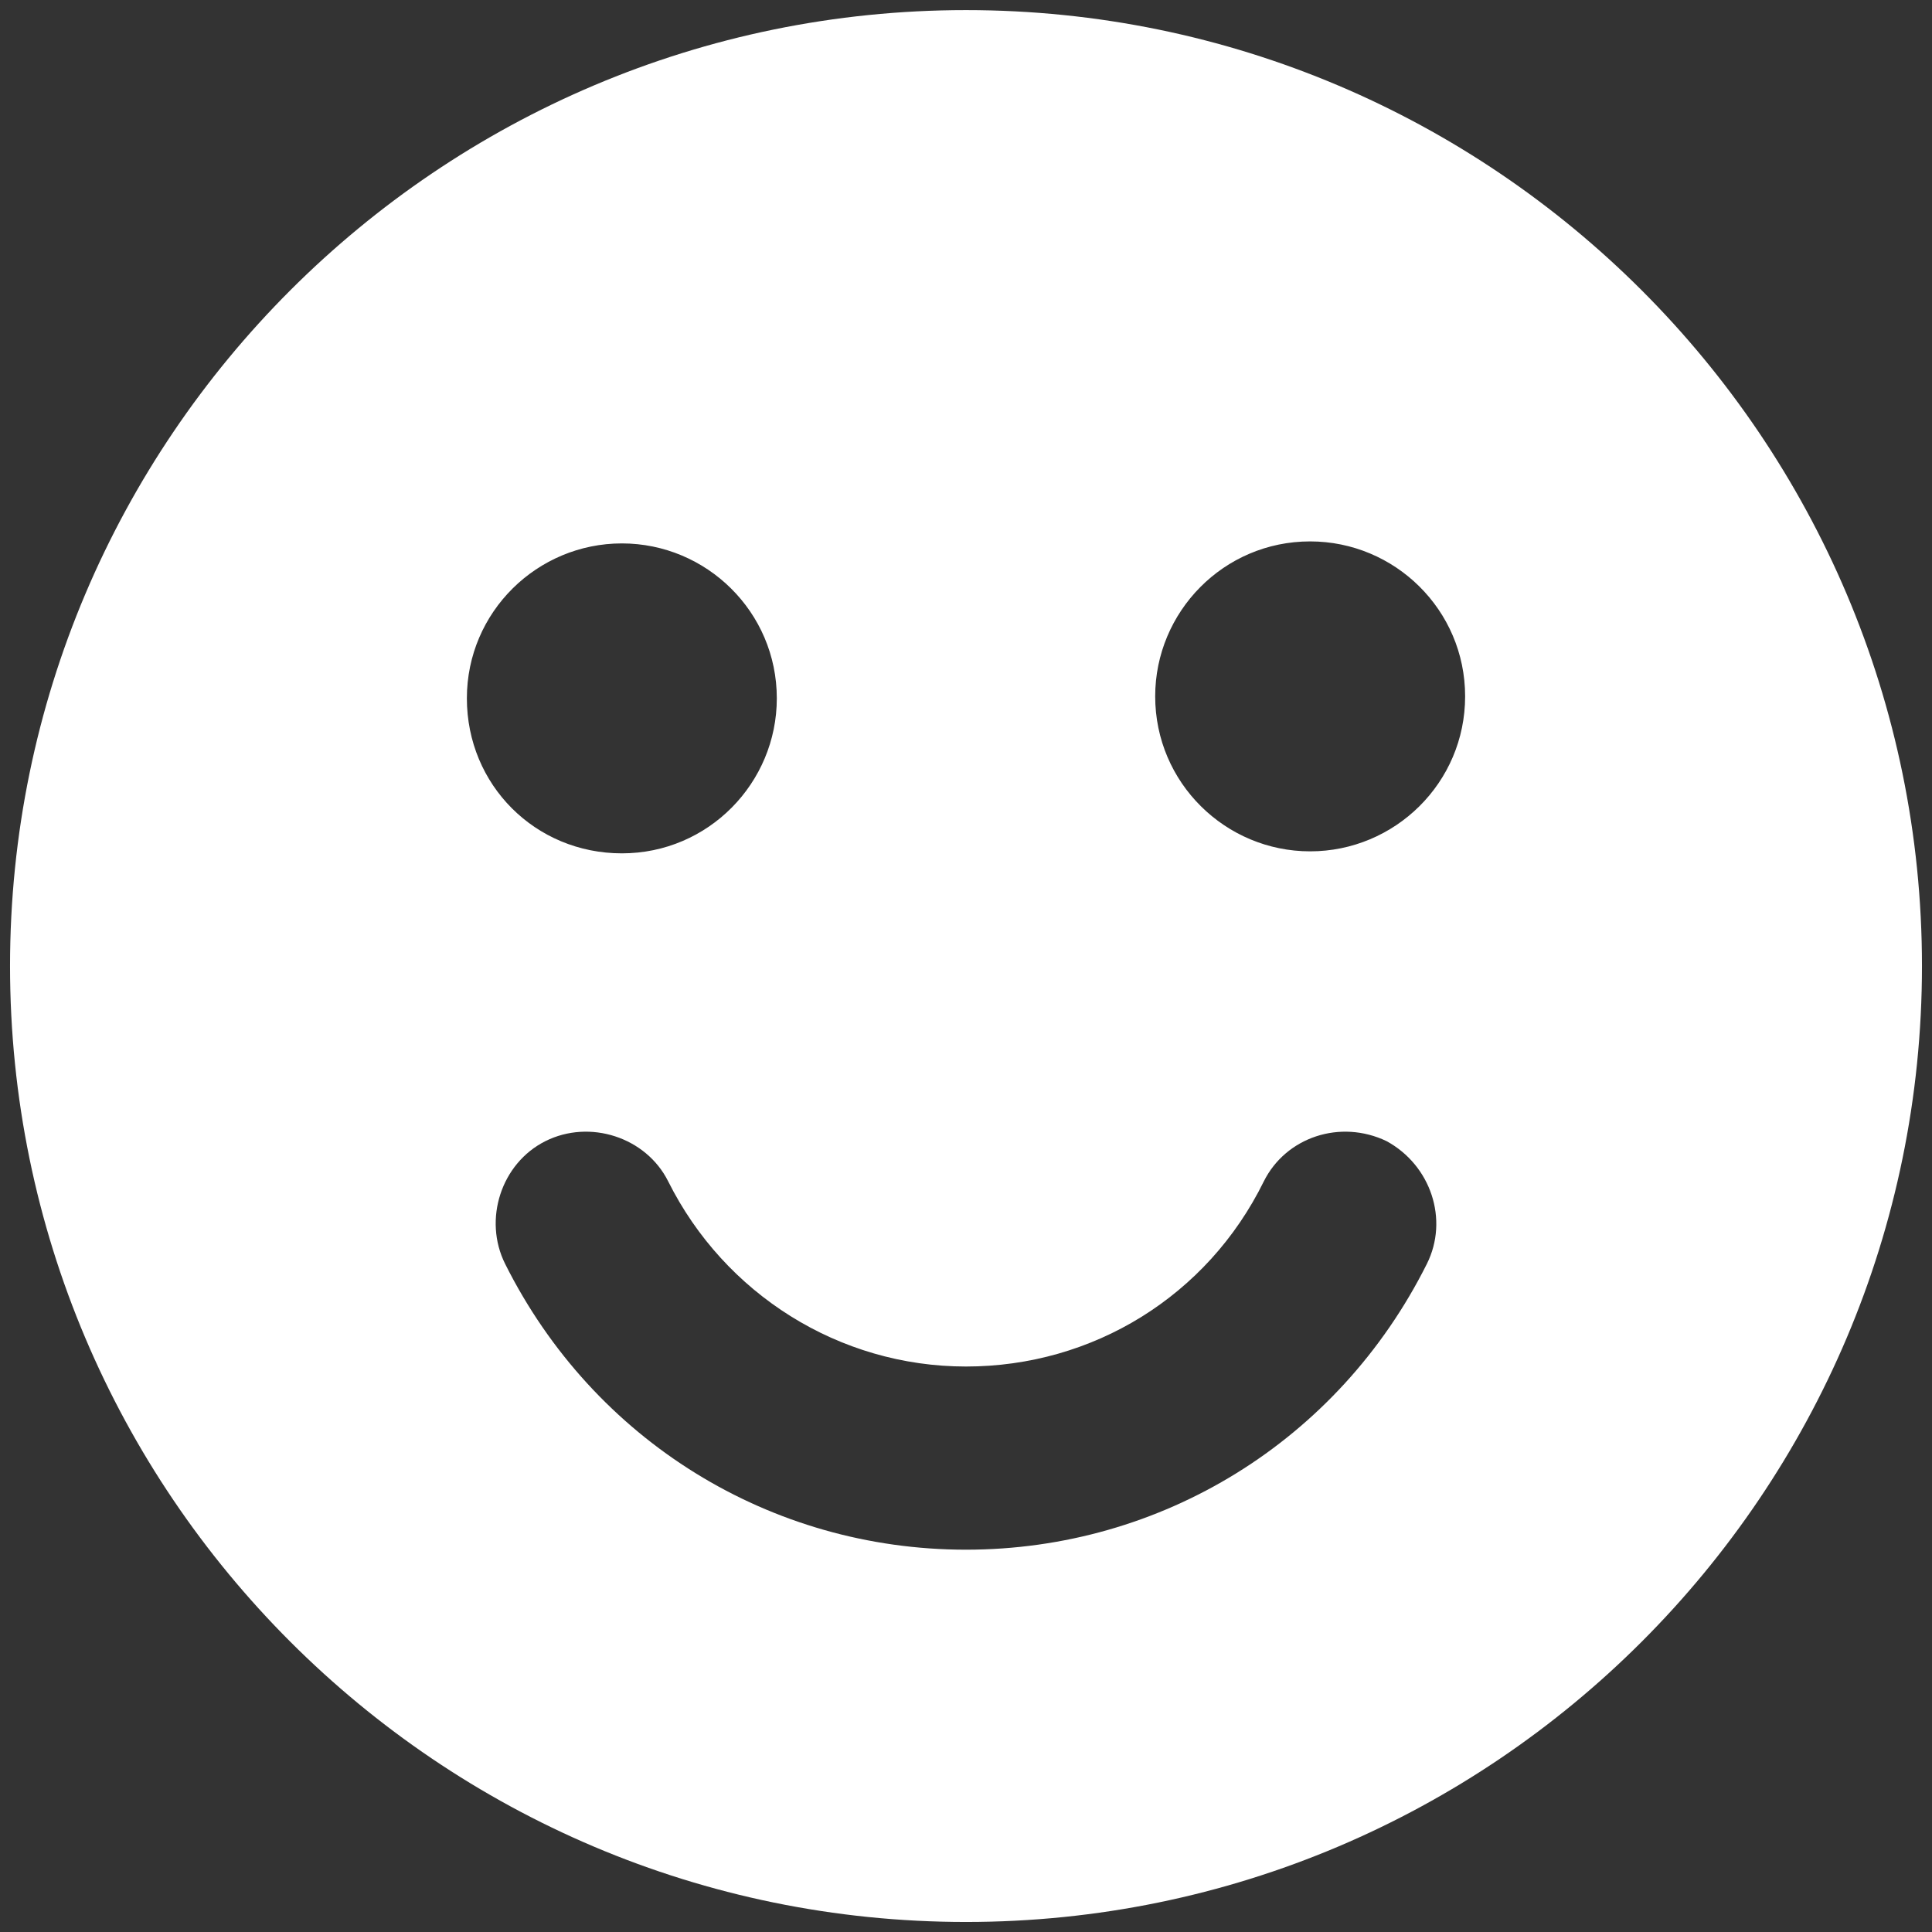 <svg width="26" height="26" viewBox="0 0 26 26" fill="none" xmlns="http://www.w3.org/2000/svg">
<rect x="0" y="0" width="26" height="26" fill="#333333" stroke="none"/>
<path d="M13 0.136C5.904 0.136 0.135 5.904 0.135 13C0.135 20.096 5.904 25.865 13 25.865C20.096 25.865 25.865 20.096 25.865 13C25.865 5.904 20.096 0.136 13 0.136ZM8.369 7.313C9.506 7.313 10.454 8.234 10.454 9.398C10.454 10.536 9.533 11.484 8.369 11.484C7.204 11.484 6.283 10.563 6.283 9.398C6.283 8.234 7.231 7.313 8.369 7.313ZM19.202 17.009C18.01 19.392 15.627 20.855 13 20.855C10.373 20.855 7.99 19.392 6.798 17.009C6.5 16.413 6.744 15.655 7.34 15.357C7.935 15.059 8.694 15.302 8.992 15.898C9.75 17.415 11.294 18.39 13 18.39C14.706 18.39 16.25 17.442 17.008 15.898C17.306 15.302 18.038 15.059 18.66 15.357C19.256 15.682 19.5 16.413 19.202 17.009ZM17.631 11.457C16.494 11.457 15.546 10.536 15.546 9.371C15.546 8.234 16.467 7.286 17.631 7.286C18.769 7.286 19.717 8.207 19.717 9.371C19.717 10.536 18.769 11.457 17.631 11.457Z" fill="white"/>
</svg>
